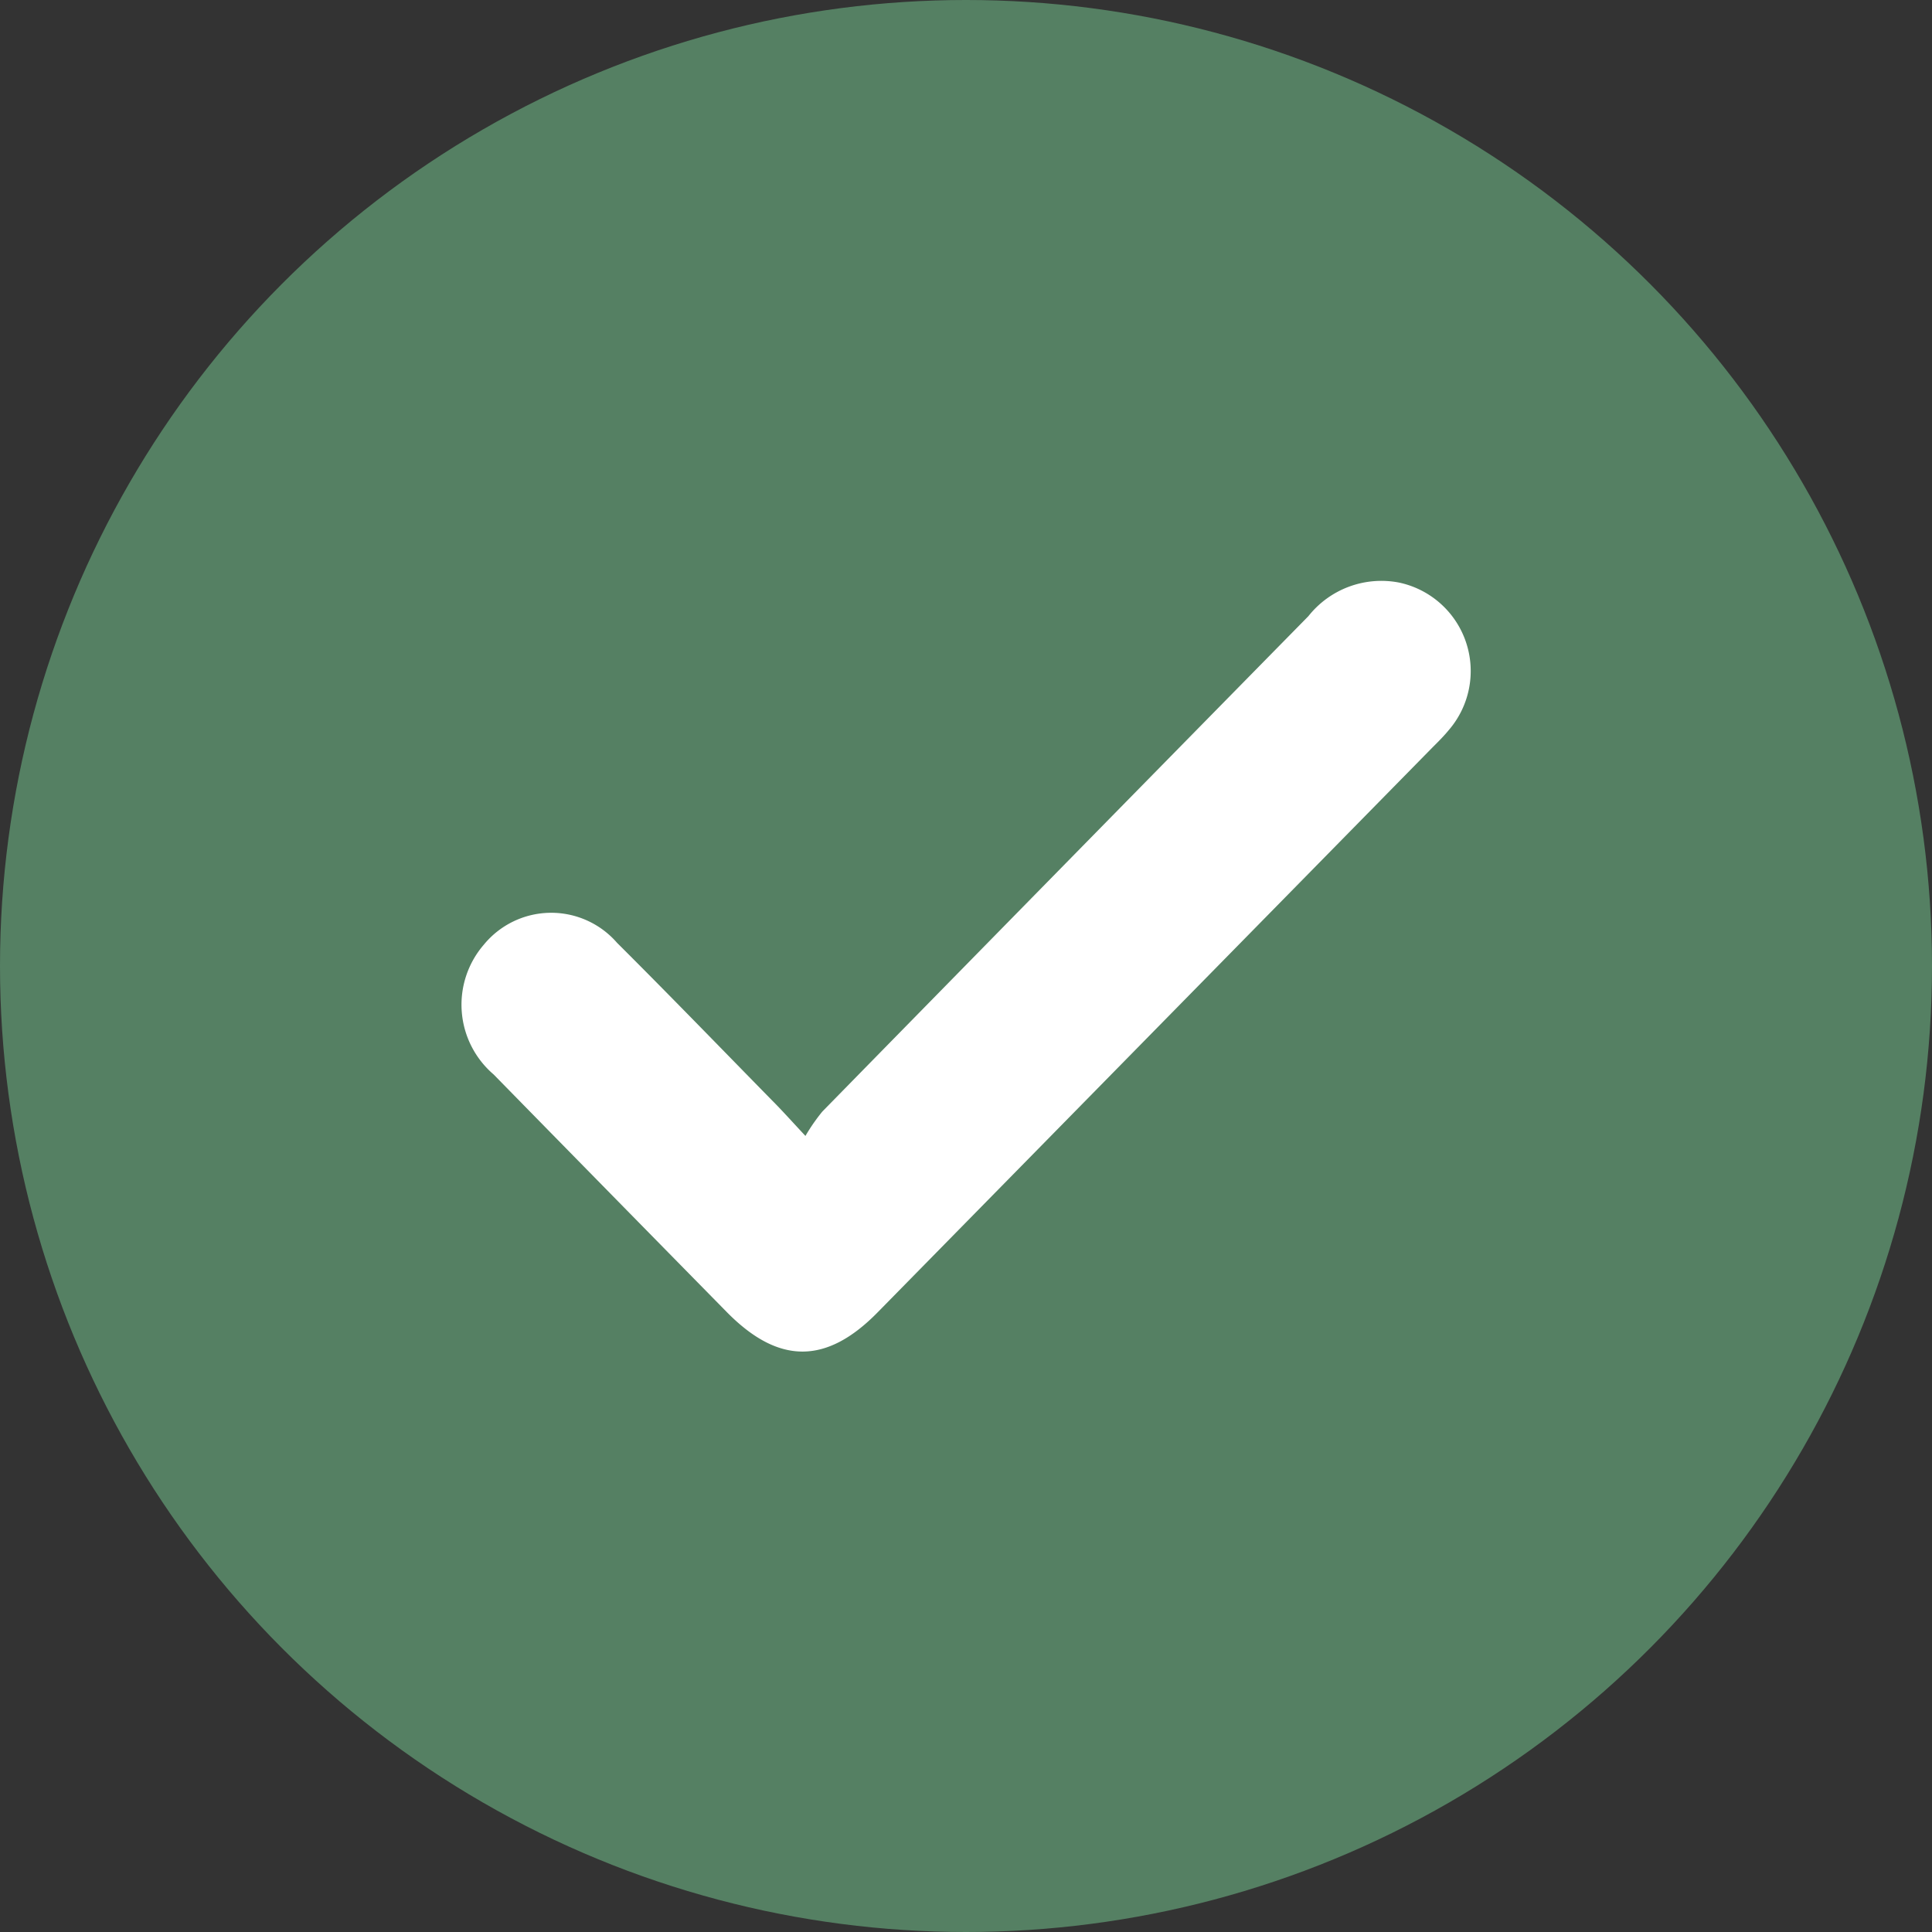 <svg xmlns="http://www.w3.org/2000/svg" width="47" height="47" viewBox="0 0 47 47"><rect x="0" y="0" width="47" height="47" fill="#333333" stroke="none"/><defs><style>.a{fill:#558063;}.b{fill:#fff;}</style></defs><g transform="translate(-57.105 -67.373)"><ellipse class="a" cx="23.5" cy="23.5" rx="23.5" ry="23.5" transform="translate(57.105 67.373)"/><path class="b" d="M73.083,90.612a4.577,4.577,0,0,1,.411-.593Q79.4,83.99,85.318,77.968a2.265,2.265,0,0,1,2.2-.819,2.2,2.2,0,0,1,1.218,3.587c-.123.15-.261.288-.4.426l-13.5,13.745c-1.249,1.272-2.411,1.267-3.668-.012q-2.838-2.887-5.671-5.779a2.233,2.233,0,0,1-.24-3.154,2.12,2.12,0,0,1,3.242-.049c1.275,1.27,2.526,2.564,3.785,3.848C72.511,89.988,72.722,90.225,73.083,90.612Z" transform="translate(3.616 4.395)"/></g></svg>